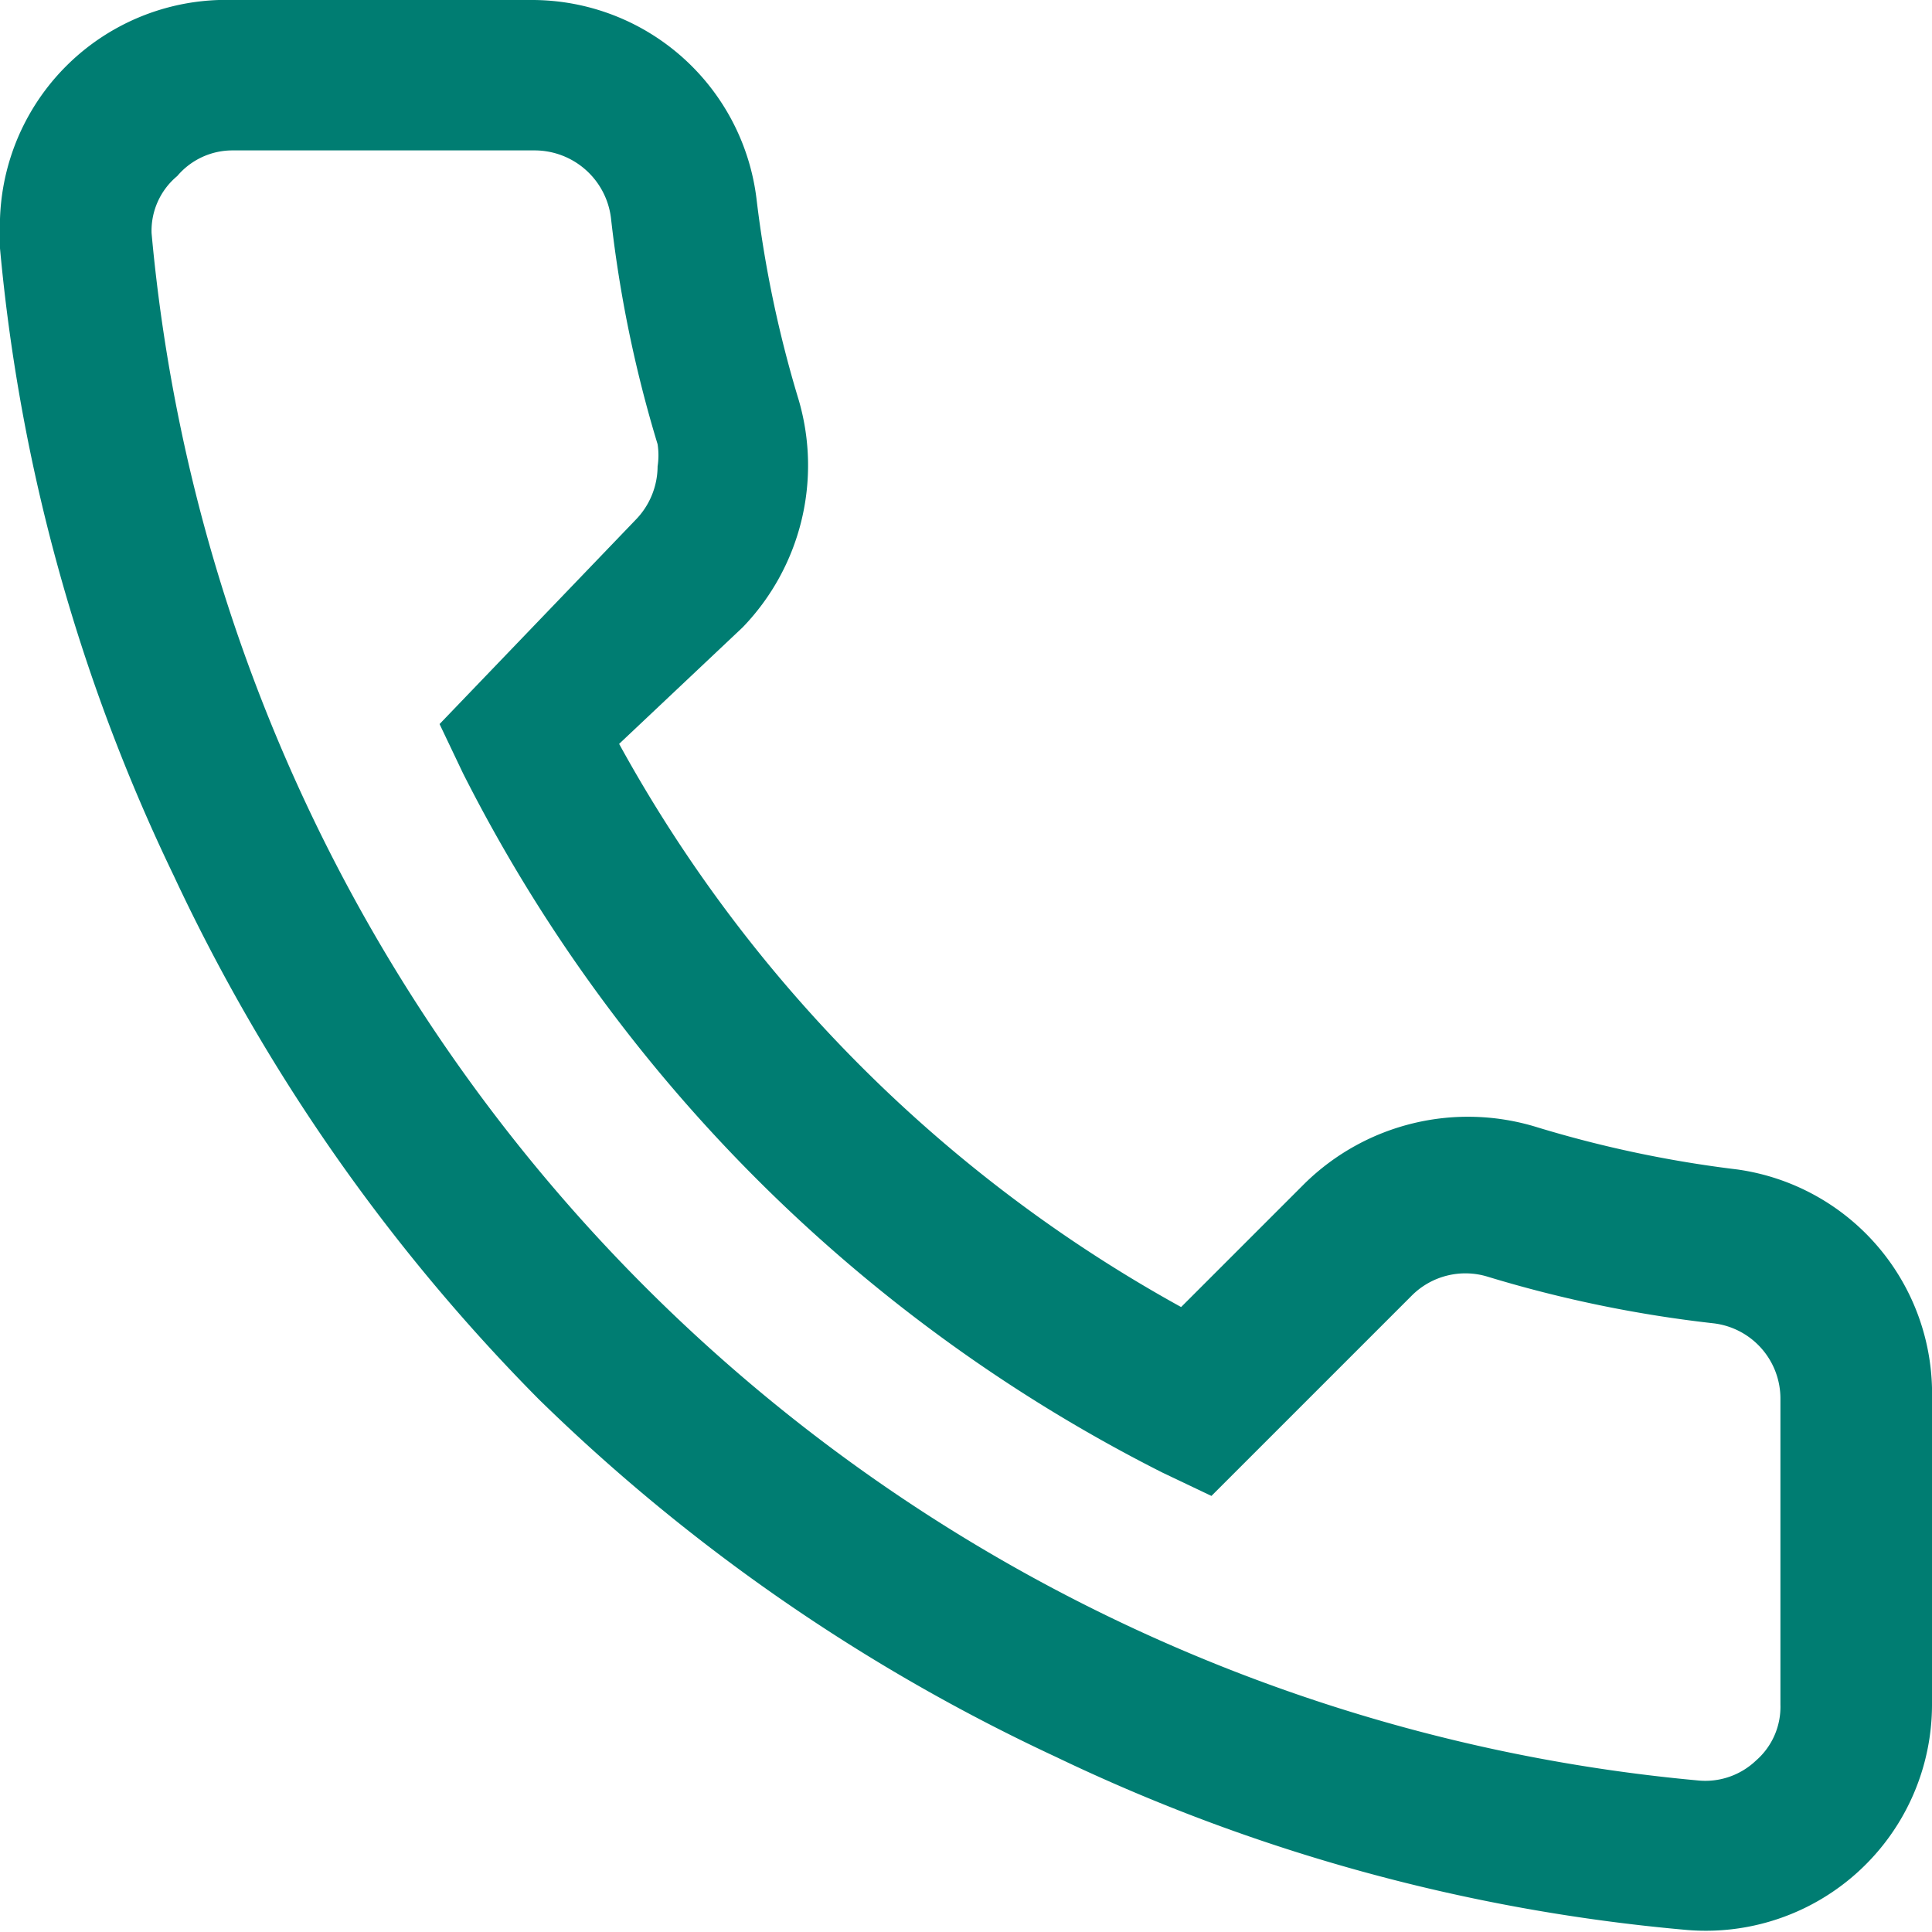 <svg xmlns="http://www.w3.org/2000/svg" viewBox="0 0 16.57 16.57"><defs><style>.f3164217-7801-4a2f-b218-cc20f9c2e0e8{fill:#007d72;}</style></defs><g id="adb5eff3-9f05-4ad4-94af-45f6d40894b6" data-name="Capa 2"><g id="e92e3ea2-3134-403f-a662-a50f176458ab" data-name="elementos"><path class="f3164217-7801-4a2f-b218-cc20f9c2e0e8" d="M0,2A1.94,1.94,0,0,1,2,0H4.56A1.94,1.94,0,0,1,6.49,1.72a10,10,0,0,0,.36,1.71,2,2,0,0,1-.48,1.95l-1.06,1a12.24,12.24,0,0,0,4.82,4.83l1.06-1.06a2,2,0,0,1,2-.48,10,10,0,0,0,1.71.36A1.94,1.94,0,0,1,16.57,12v2.61a1.94,1.94,0,0,1-2.13,1.94,15.67,15.67,0,0,1-5.38-1.48A16,16,0,0,1,4.62,12,16,16,0,0,1,1.49,7.51,15.67,15.67,0,0,1,0,2.13,1.09,1.09,0,0,1,0,2ZM5.64,4a.63.63,0,0,0,0-.19,10.78,10.78,0,0,1-.4-1.94.66.66,0,0,0-.65-.58H2a.62.62,0,0,0-.48.22A.61.61,0,0,0,1.3,2,14.66,14.66,0,0,0,14.56,15.27a.63.63,0,0,0,.5-.17.61.61,0,0,0,.21-.48V12a.65.65,0,0,0-.57-.65,10.78,10.78,0,0,1-1.94-.4.65.65,0,0,0-.65.16l-1.72,1.72-.42-.2a13.57,13.57,0,0,1-6-6l-.2-.42L5.45,4.46A.66.66,0,0,0,5.64,4Z"/></g></g></svg>